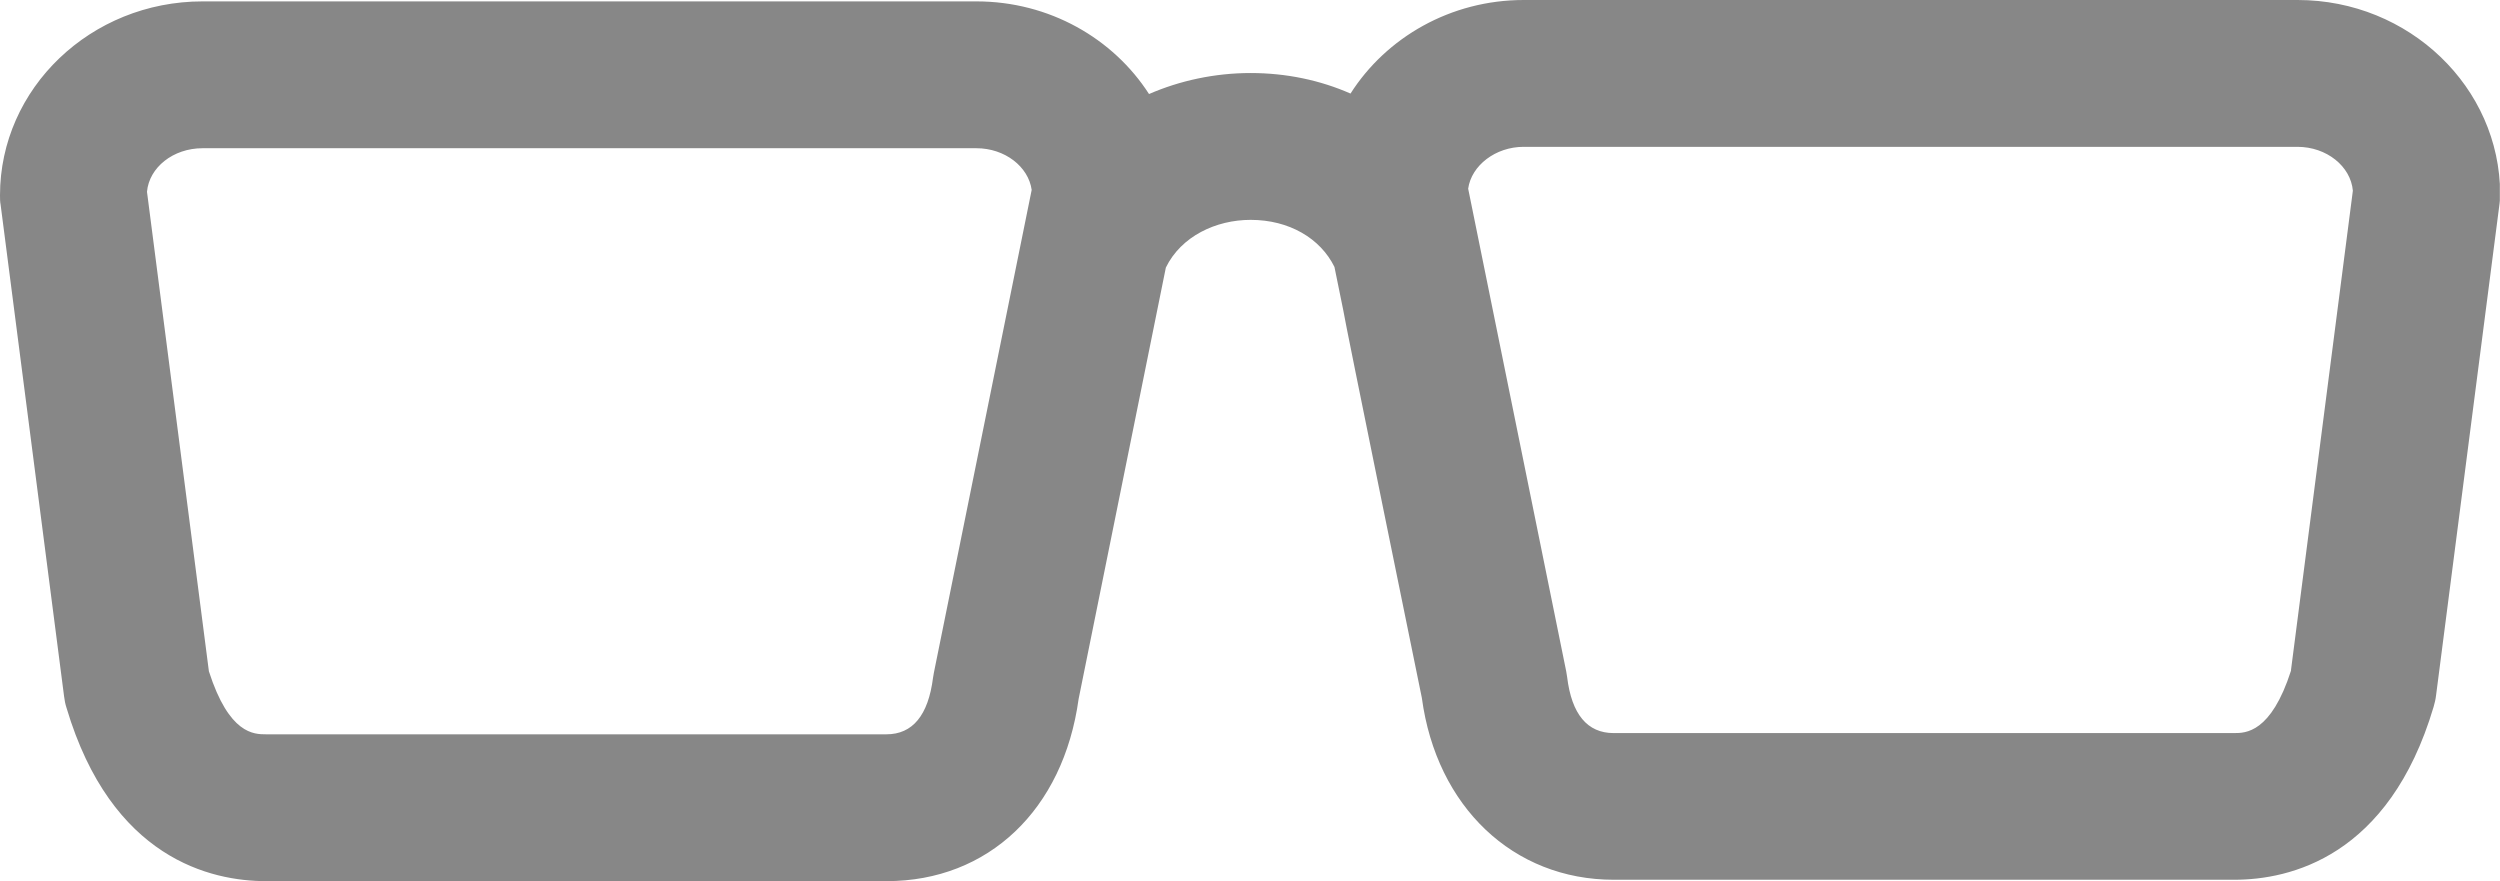 <svg id="Livello_1" data-name="Livello 1" xmlns="http://www.w3.org/2000/svg" xmlns:xlink="http://www.w3.org/1999/xlink" viewBox="0 0 161.92 57.07">
  <defs>
    <clipPath id="clippath">
      <rect y="0" width="161.91" height="57.07" style="fill: none;"></rect>
    </clipPath>
    <clipPath id="clippath-1">
      <rect width="161.91" height="57.07" style="fill: none;"></rect>
    </clipPath>
  </defs>
  <g id="Porta_occhiali" data-name="Porta occhiali">
    <g style="clip-path: url(#clippath);">
      <g style="clip-path: url(#clippath-1);">
        <path d="m148.39,43.42c-1.3,4.06-2.96,4.06-3.69,4.06h-40.19c-1.7,0-2.72-1.22-3.01-3.63-.02-.12-.04-.24-.06-.37l-6.35-31.26c.21-1.5,1.77-2.71,3.59-2.71h50.12c1.89,0,3.45,1.26,3.59,2.84l-4.01,31.07Zm-87.96.48c-.31,2.43-1.32,3.66-3.02,3.66H17.24c-.79,0-2.4,0-3.71-4.08l-4.01-31.06c.14-1.57,1.69-2.82,3.6-2.82h50.12c1.84,0,3.37,1.19,3.58,2.7l-6.33,31.25c-.02.11-.04.23-.06.35M148.81,0h-50.12c-4.74,0-8.91,2.43-11.22,6.06-1.95-.86-4.15-1.33-6.47-1.33s-4.58.49-6.58,1.36C72.11,2.5,67.97.09,63.24.09H13.12C5.88.09,0,5.72,0,12.65c0,.21,0,.41.04.61l4.11,31.84c.03.25.08.51.16.75,2.91,9.76,9.35,11.22,12.93,11.22h40.18c6.59,0,11.45-4.62,12.44-11.8l5.65-27.94c.99-2.03,3.25-3.09,5.49-3.09,2.5,0,4.52,1.2,5.43,3.05l.57,2.8c.03.36,5.09,25.11,5.09,25.11.95,7.06,5.92,11.78,12.43,11.78h40.19c3.58,0,10.02-1.46,12.91-11.2.07-.24.13-.49.16-.75l4.11-31.84c.03-.2.04-.41.04-.61C161.92,5.65,156.03,0,148.81,0" style="fill: #878787;"></path>
      </g>
    </g>
  </g>
</svg>